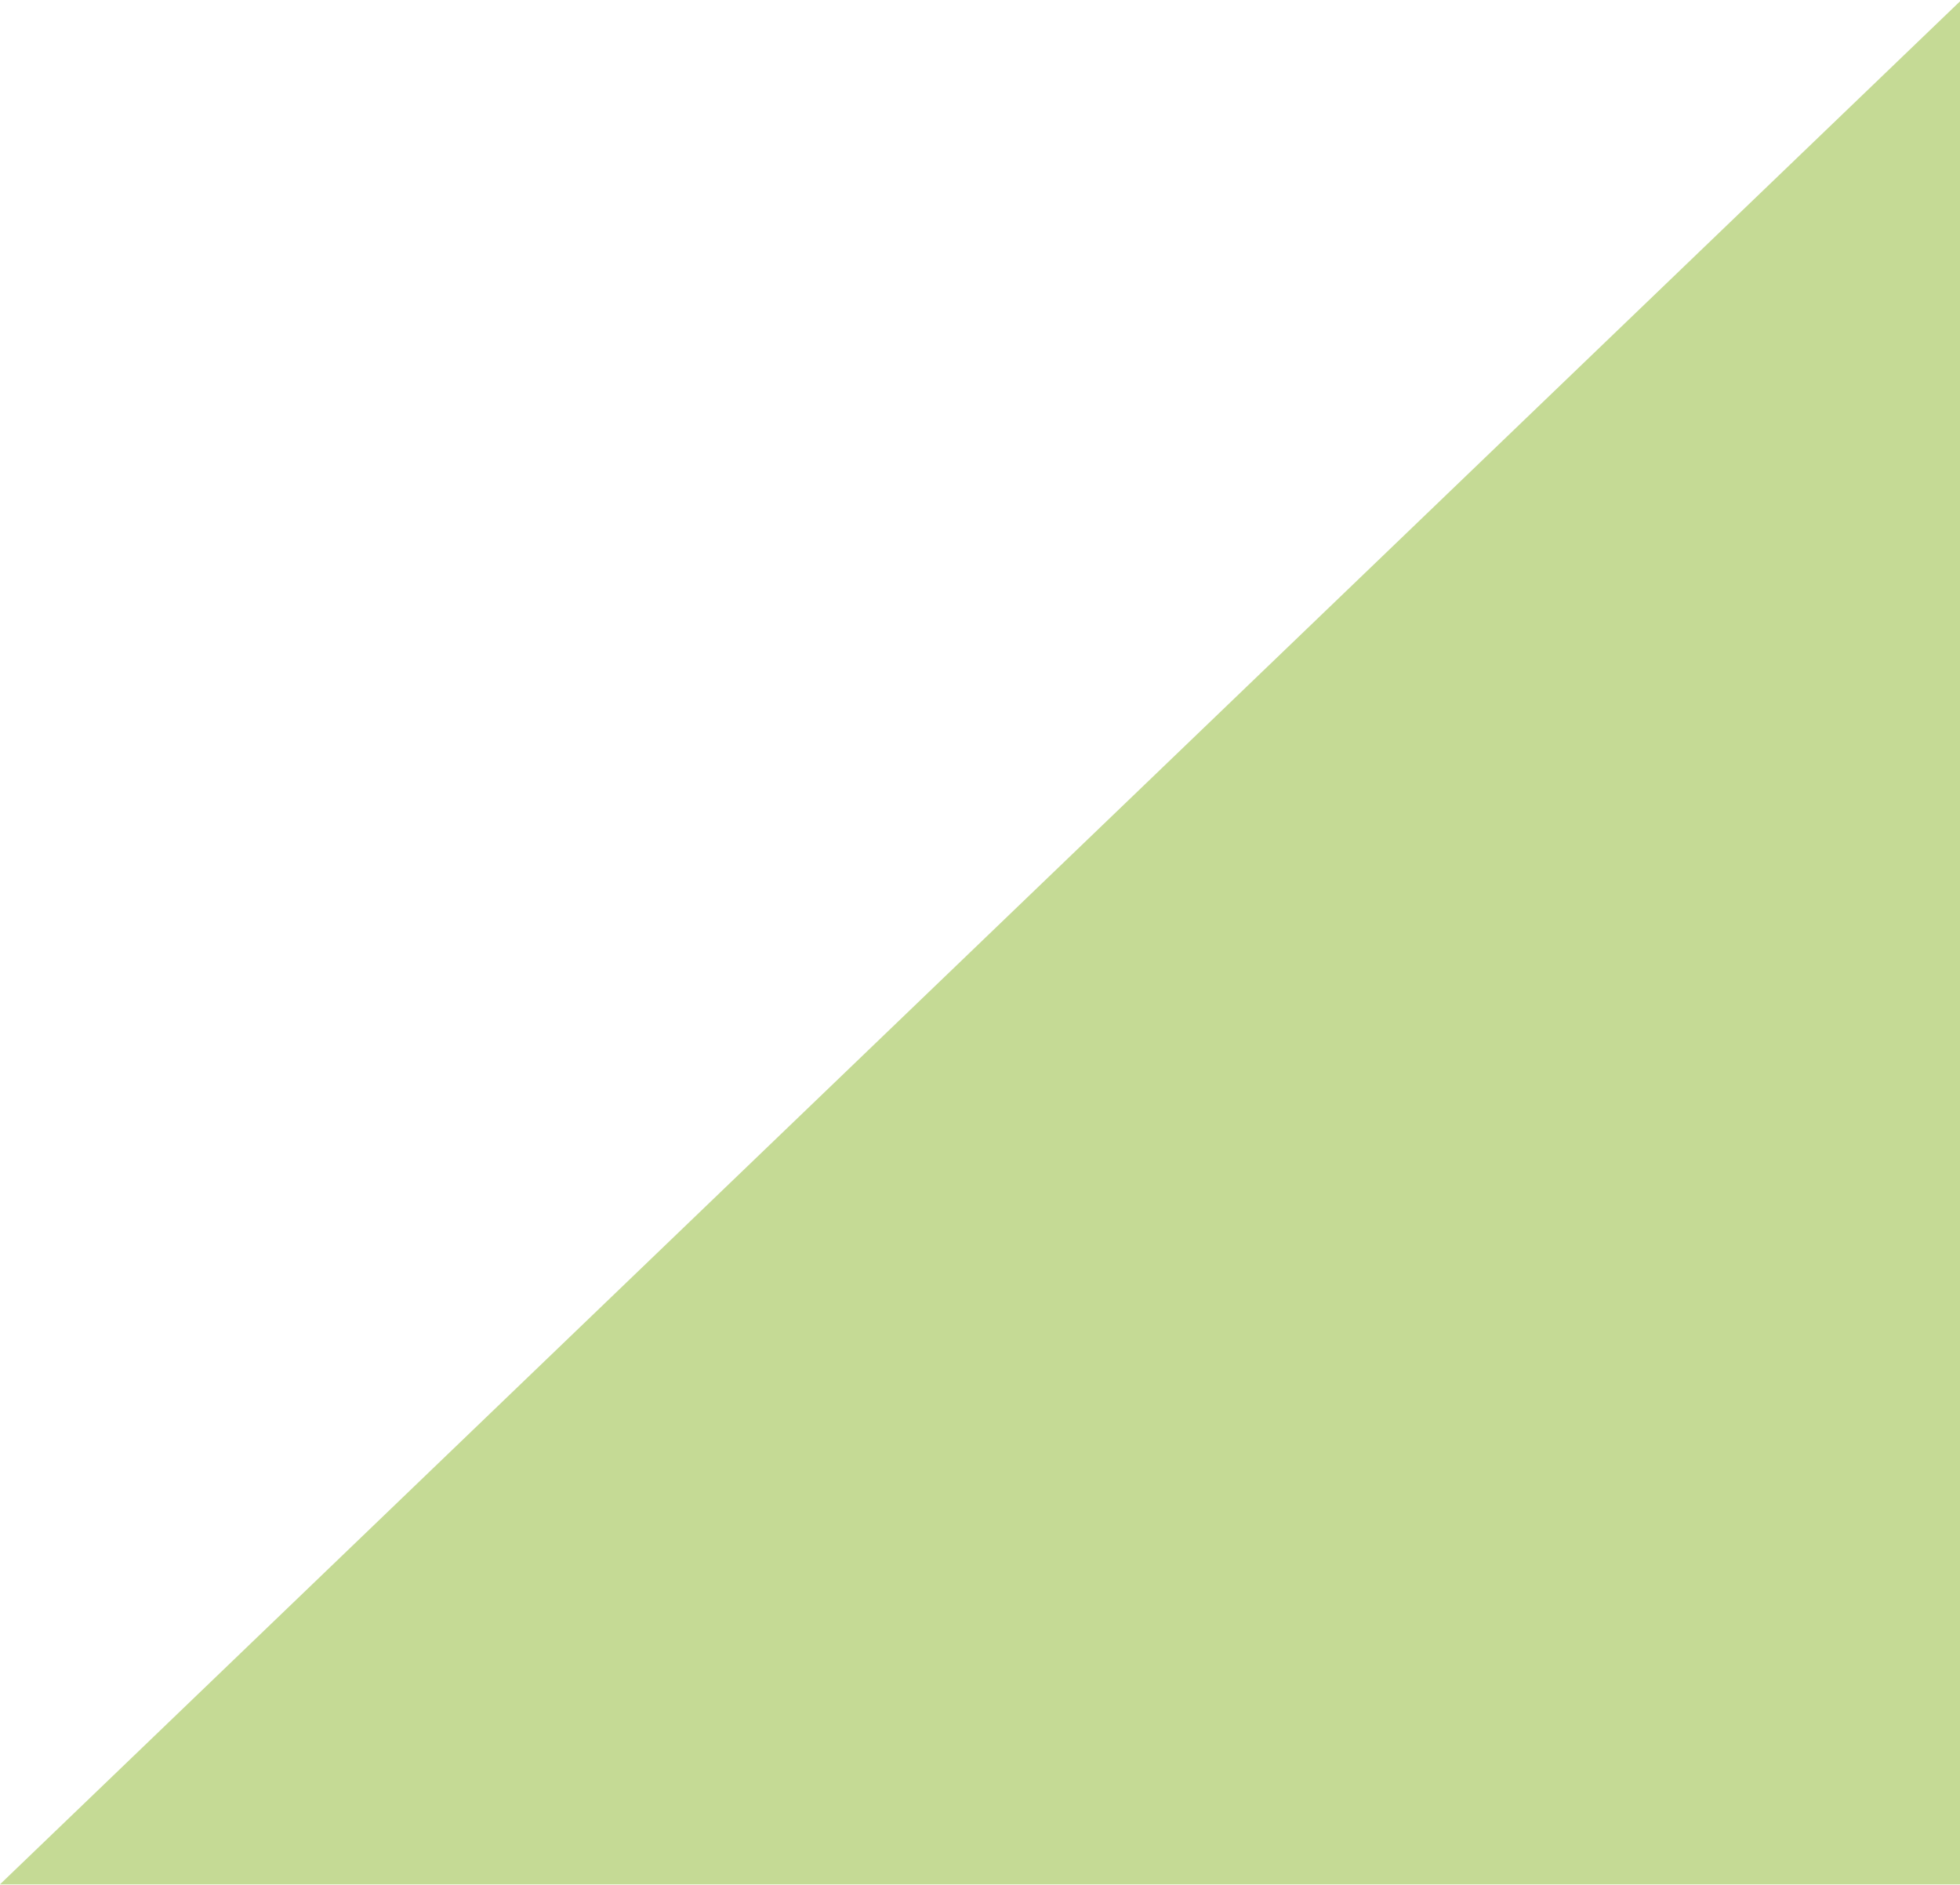 <?xml version="1.0" encoding="utf-8"?>
<!-- Generator: Adobe Illustrator 16.0.0, SVG Export Plug-In . SVG Version: 6.00 Build 0)  -->
<!DOCTYPE svg PUBLIC "-//W3C//DTD SVG 1.1//EN" "http://www.w3.org/Graphics/SVG/1.1/DTD/svg11.dtd">
<svg version="1.1" id="Layer_1" xmlns="http://www.w3.org/2000/svg" xmlns:xlink="http://www.w3.org/1999/xlink" x="0px" y="0px"
	 width="1040px" height="1000px" viewBox="0 0 1040 1000" enable-background="new 0 0 1040 1000" xml:space="preserve">
<path opacity="0.57" fill-rule="evenodd" clip-rule="evenodd" fill="#99BE45" d="M-0.058,999.77L1040,0.714V999.77H-0.058z"/>
</svg>
